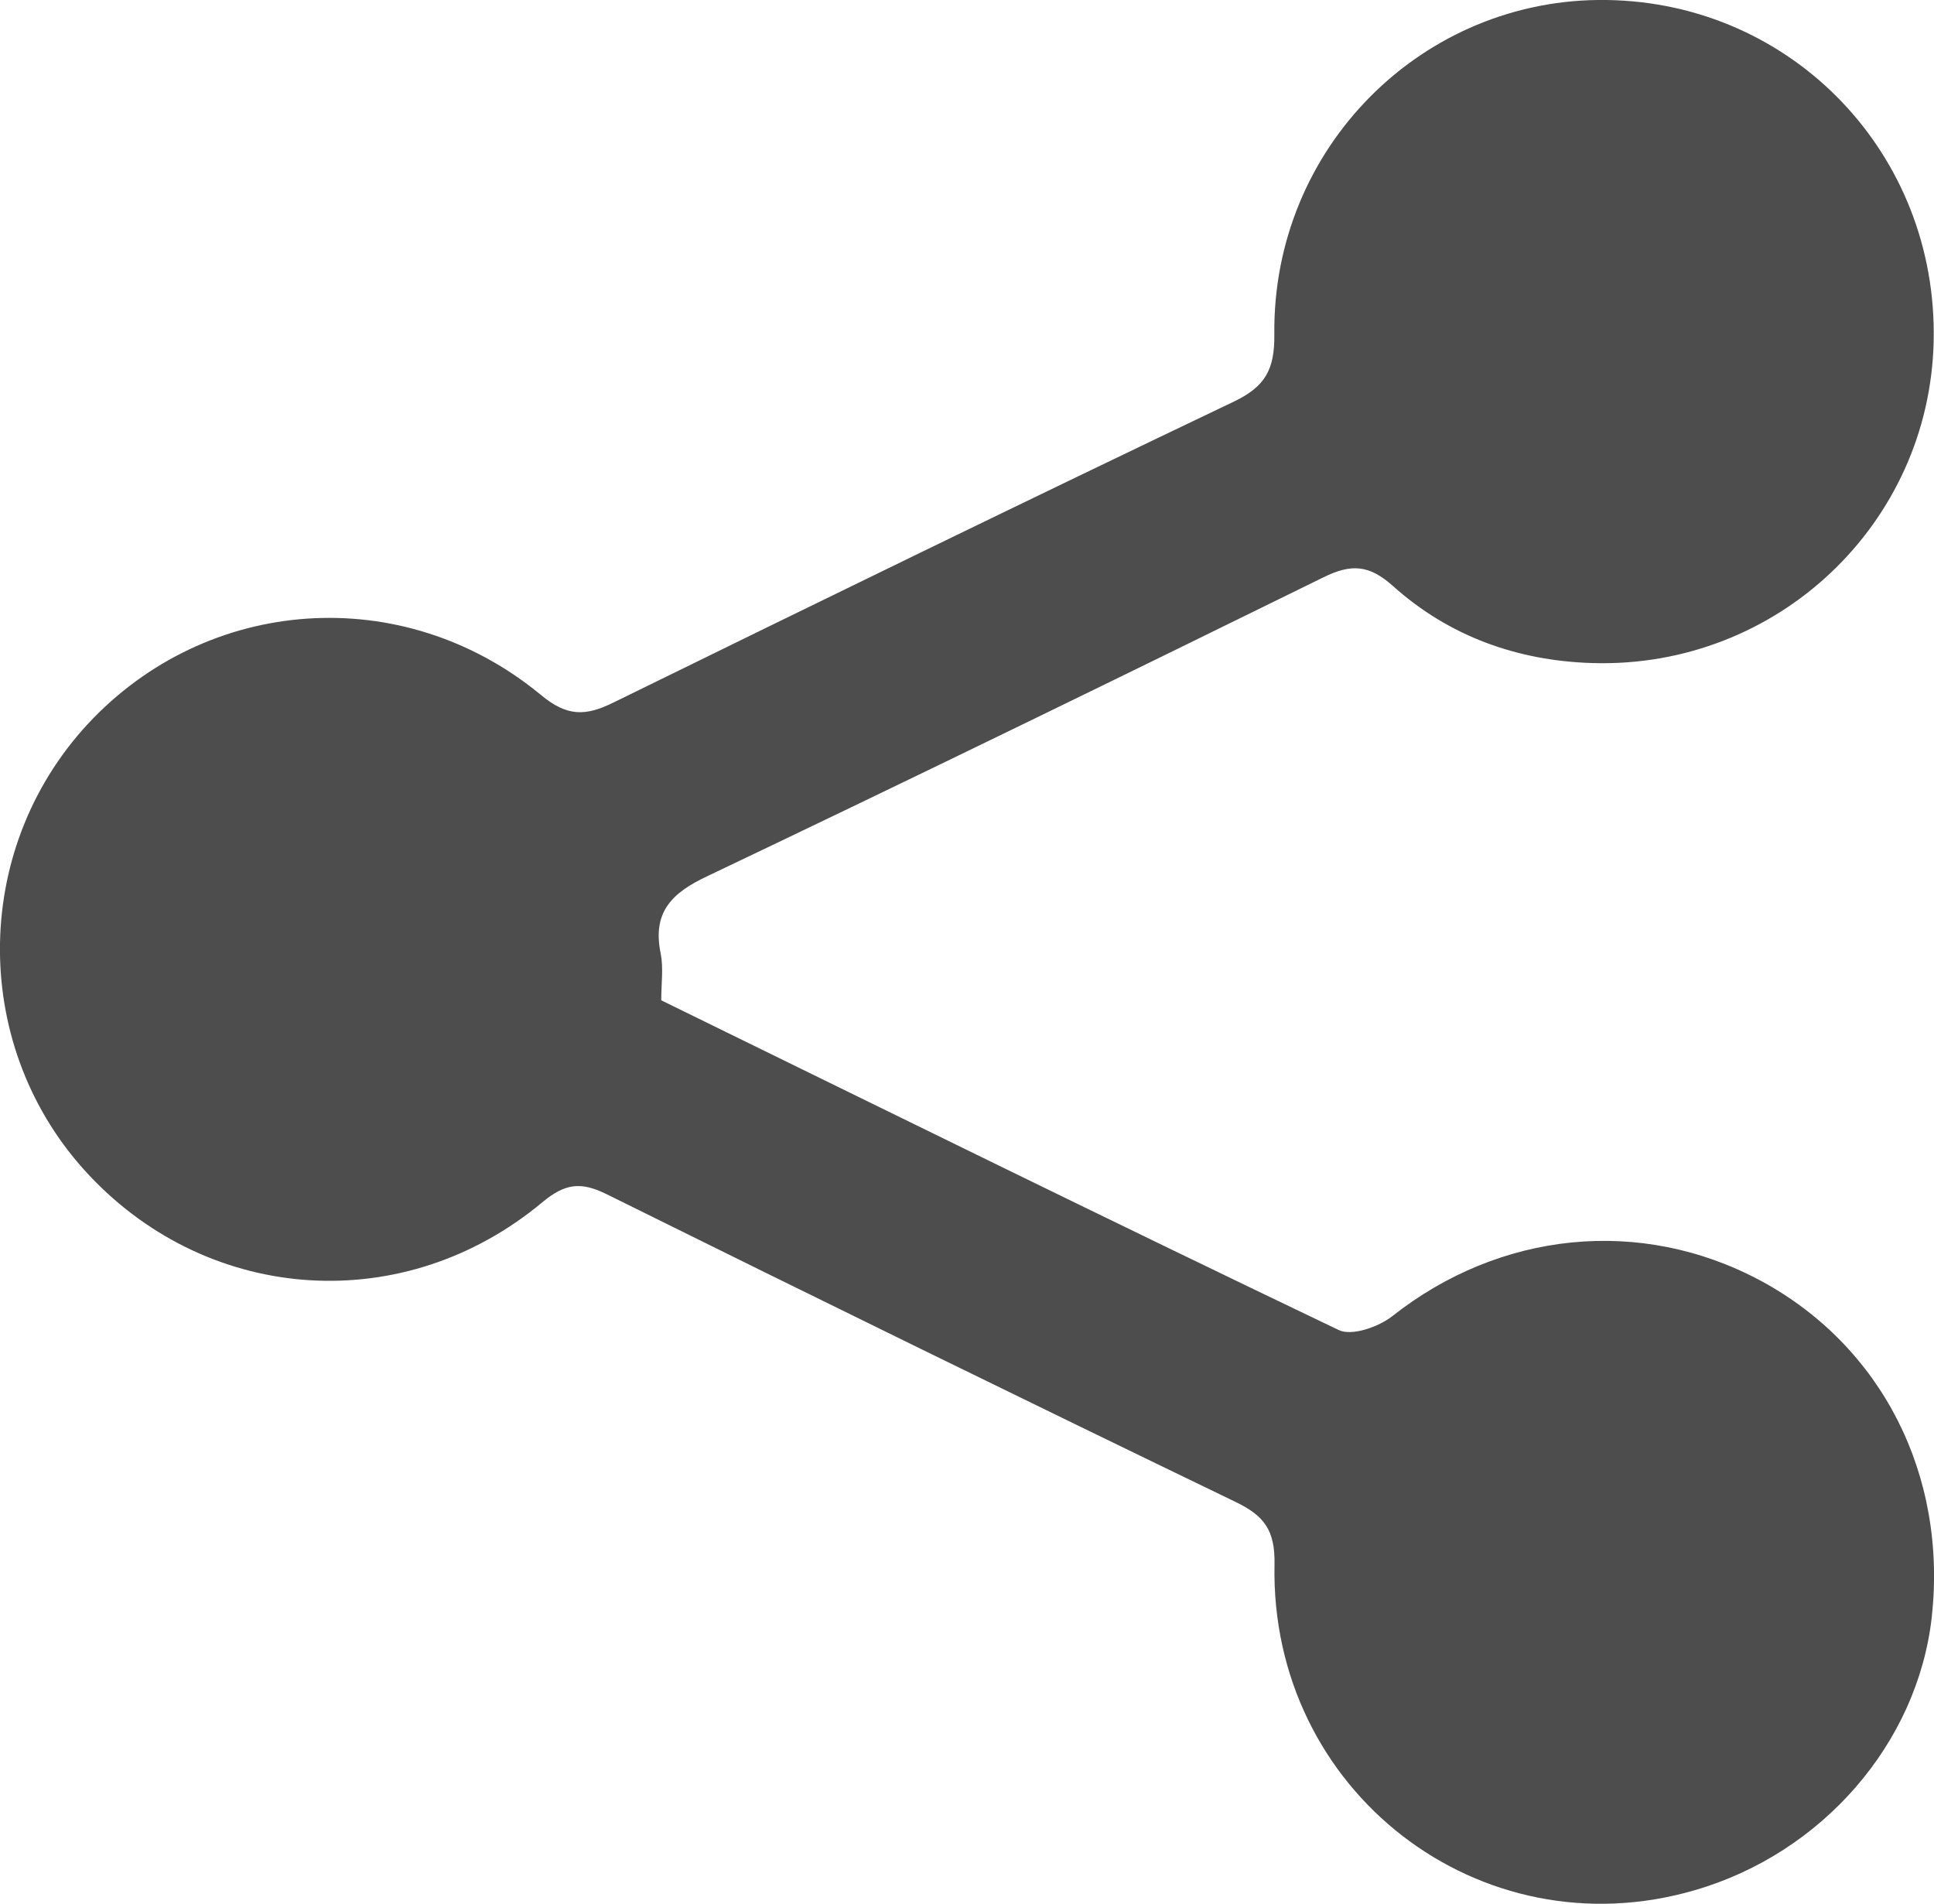 <?xml version="1.0" encoding="utf-8"?>
<!-- Generator: Adobe Illustrator 16.0.0, SVG Export Plug-In . SVG Version: 6.00 Build 0)  -->
<!DOCTYPE svg PUBLIC "-//W3C//DTD SVG 1.1//EN" "http://www.w3.org/Graphics/SVG/1.1/DTD/svg11.dtd">
<svg version="1.1" id="圖層_1" xmlns="http://www.w3.org/2000/svg" xmlns:xlink="http://www.w3.org/1999/xlink" x="0px" y="0px"
	 width="11px" height="10.828px" viewBox="0 0 11 10.828" enable-background="new 0 0 11 10.828" xml:space="preserve">
<g>
	<path fill-rule="evenodd" clip-rule="evenodd" fill="#4D4D4D" d="M3.761,5.689c1.281,0.627,2.563,1.258,3.853,1.875
		C7.688,7.6,7.84,7.547,7.918,7.486c0.613-0.484,1.413-0.568,2.095-0.203c0.69,0.371,1.064,1.106,0.974,1.916
		c-0.081,0.716-0.623,1.341-1.348,1.551c-1.22,0.356-2.416-0.563-2.39-1.852c0.004-0.197-0.06-0.278-0.221-0.356
		c-1.195-0.577-2.386-1.16-3.575-1.749C3.305,6.719,3.215,6.729,3.084,6.838C2.302,7.49,1.198,7.418,0.508,6.685
		C-0.166,5.97-0.17,4.842,0.498,4.119c0.679-0.732,1.793-0.814,2.577-0.168c0.151,0.126,0.256,0.123,0.417,0.043
		C4.665,3.419,5.84,2.846,7.02,2.283C7.198,2.197,7.25,2.1,7.248,1.902C7.236,0.838,8.094-0.016,9.14,0
		c1.058,0.016,1.882,0.879,1.858,1.941c-0.023,1.039-0.89,1.86-1.938,1.83C8.632,3.759,8.242,3.619,7.923,3.333
		c-0.135-0.121-0.237-0.128-0.395-0.05C6.364,3.855,5.197,4.424,4.025,4.982C3.82,5.078,3.709,5.188,3.758,5.424
		C3.774,5.505,3.761,5.592,3.761,5.689z"/>
</g>
</svg>
